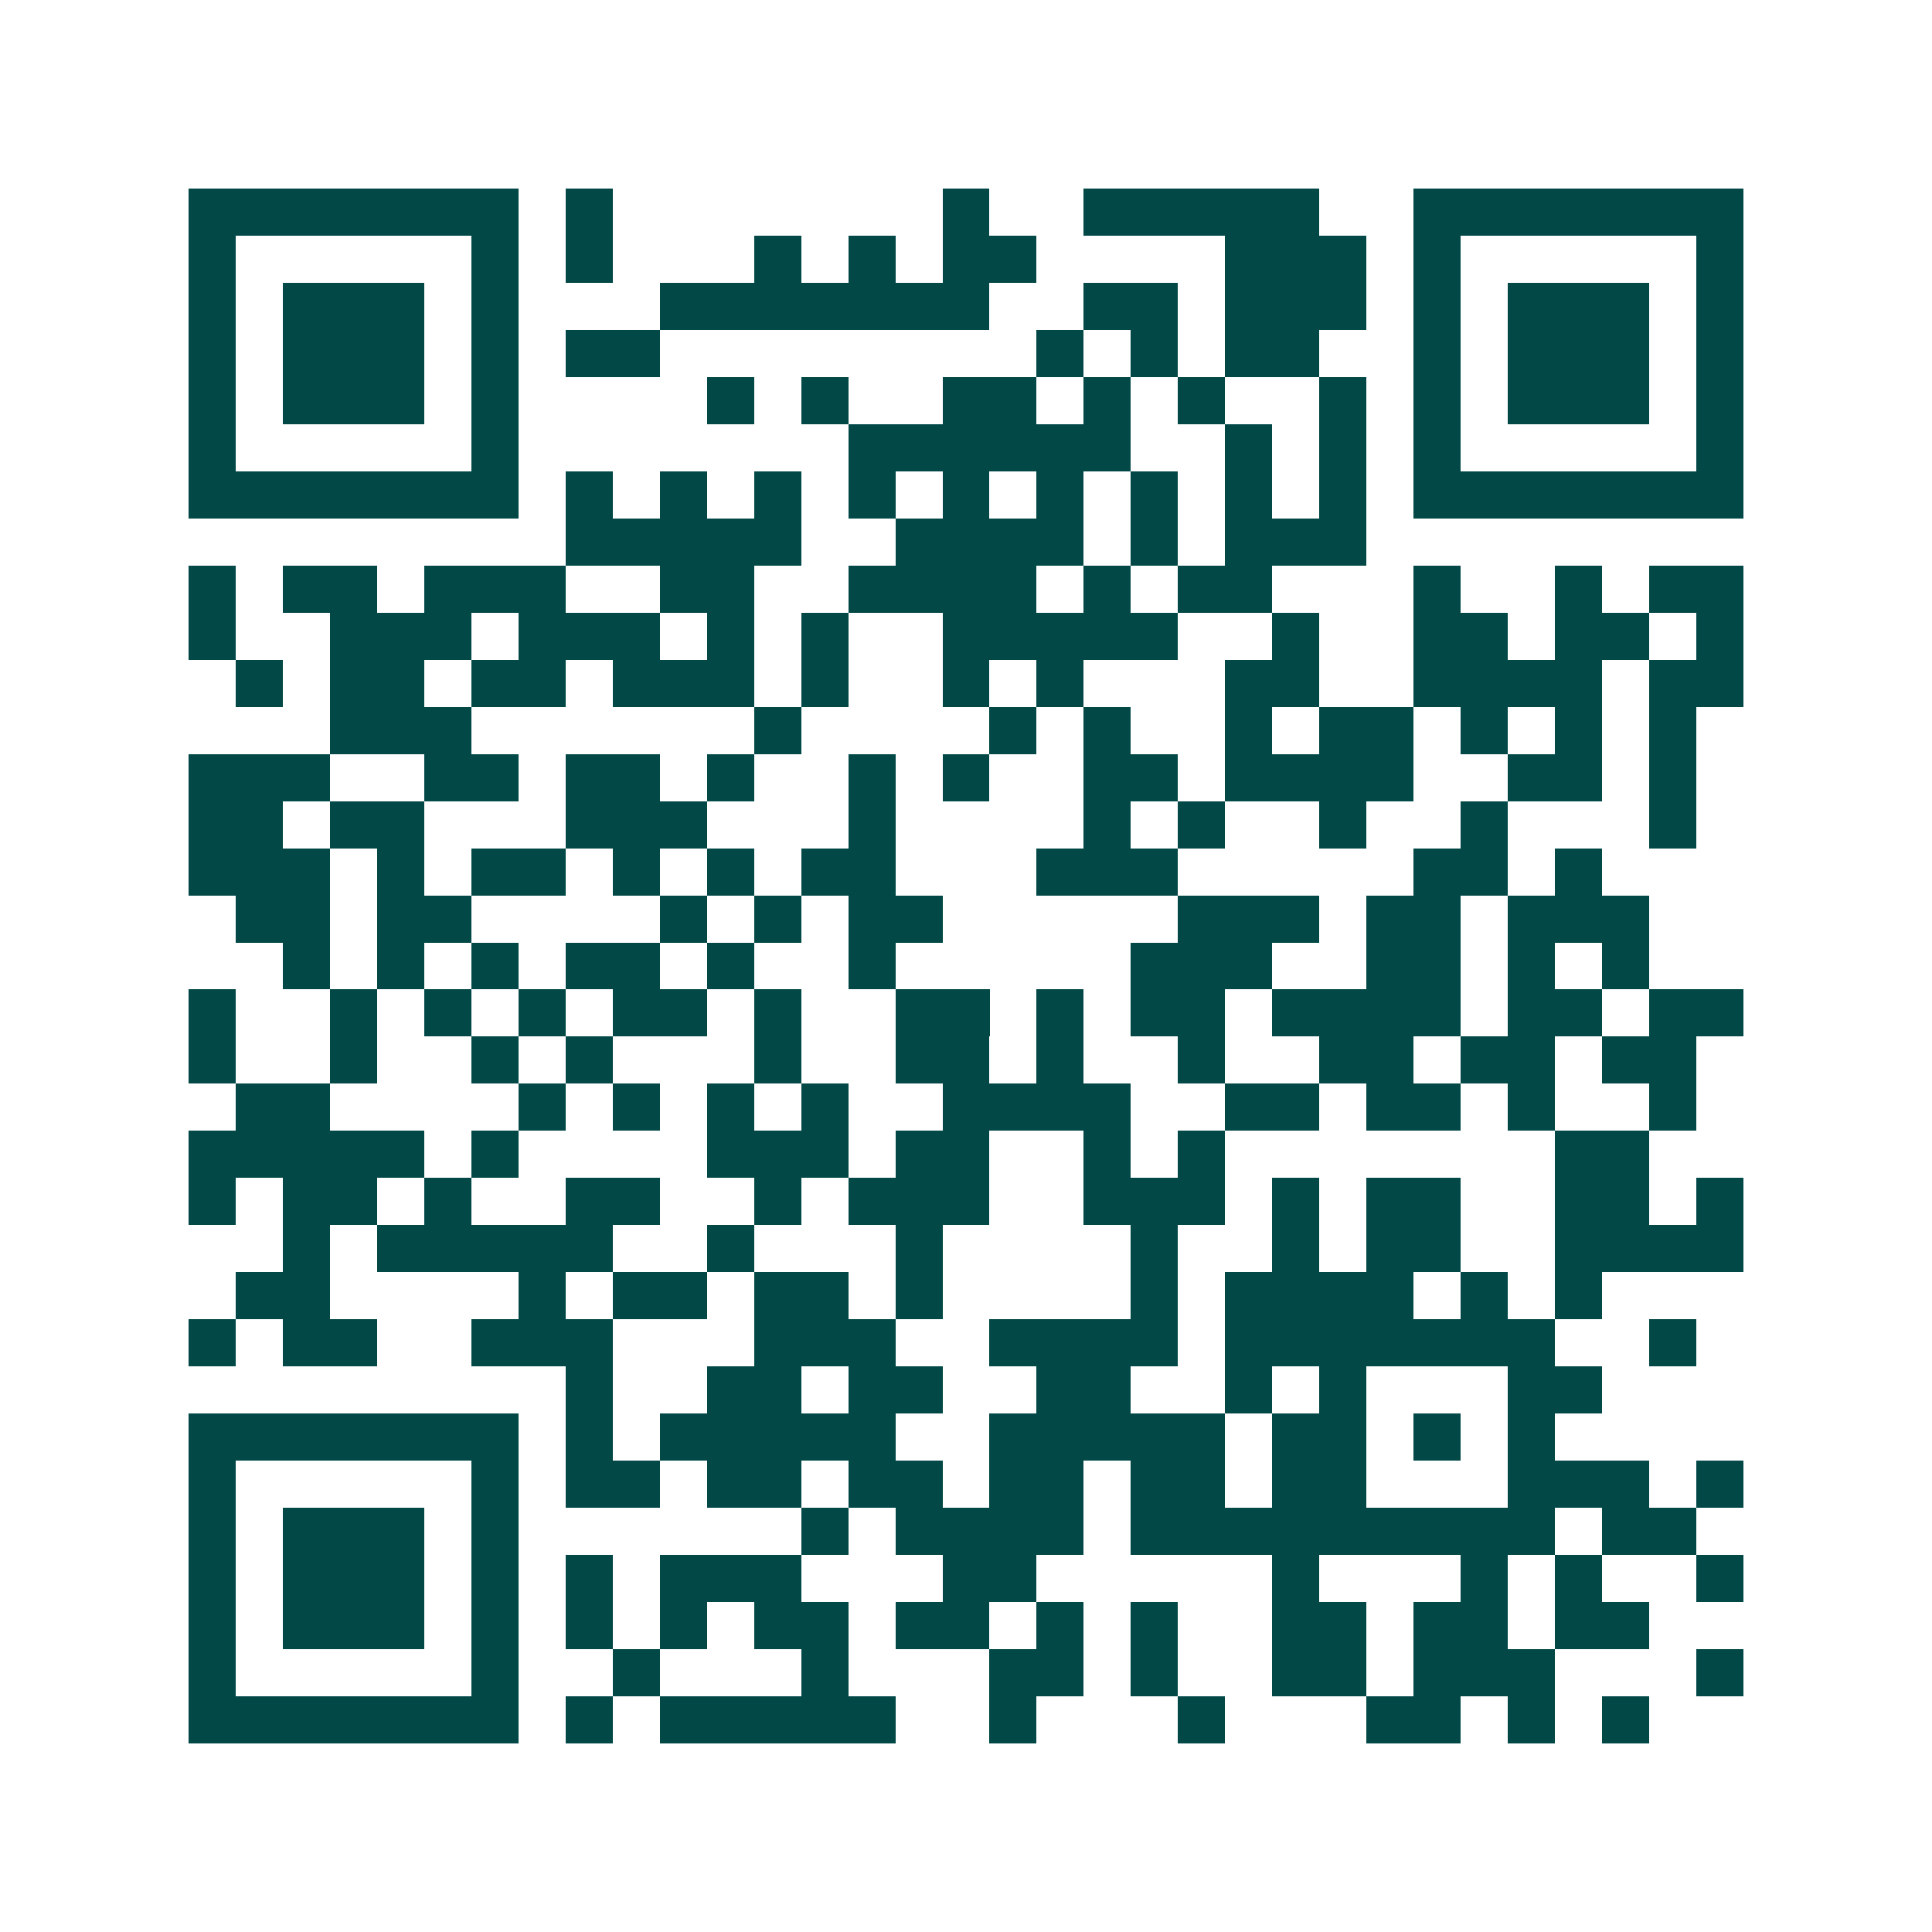 <svg xmlns="http://www.w3.org/2000/svg" width="200" height="200" viewBox="0 0 41 41" shape-rendering="crispEdges"><path fill="#ffffff" d="M0 0h41v41H0z"/><path stroke="#014847" d="M4 4.5h7m1 0h1m7 0h1m2 0h5m2 0h7M4 5.5h1m5 0h1m1 0h1m3 0h1m1 0h1m1 0h2m4 0h3m1 0h1m5 0h1M4 6.5h1m1 0h3m1 0h1m3 0h7m2 0h2m1 0h3m1 0h1m1 0h3m1 0h1M4 7.5h1m1 0h3m1 0h1m1 0h2m8 0h1m1 0h1m1 0h2m2 0h1m1 0h3m1 0h1M4 8.5h1m1 0h3m1 0h1m4 0h1m1 0h1m2 0h2m1 0h1m1 0h1m2 0h1m1 0h1m1 0h3m1 0h1M4 9.5h1m5 0h1m7 0h6m2 0h1m1 0h1m1 0h1m5 0h1M4 10.5h7m1 0h1m1 0h1m1 0h1m1 0h1m1 0h1m1 0h1m1 0h1m1 0h1m1 0h1m1 0h7M12 11.5h5m2 0h4m1 0h1m1 0h3M4 12.5h1m1 0h2m1 0h3m2 0h2m2 0h4m1 0h1m1 0h2m3 0h1m2 0h1m1 0h2M4 13.5h1m2 0h3m1 0h3m1 0h1m1 0h1m2 0h5m2 0h1m2 0h2m1 0h2m1 0h1M5 14.5h1m1 0h2m1 0h2m1 0h3m1 0h1m2 0h1m1 0h1m3 0h2m2 0h4m1 0h2M7 15.5h3m6 0h1m4 0h1m1 0h1m2 0h1m1 0h2m1 0h1m1 0h1m1 0h1M4 16.5h3m2 0h2m1 0h2m1 0h1m2 0h1m1 0h1m2 0h2m1 0h4m2 0h2m1 0h1M4 17.5h2m1 0h2m3 0h3m3 0h1m4 0h1m1 0h1m2 0h1m2 0h1m3 0h1M4 18.5h3m1 0h1m1 0h2m1 0h1m1 0h1m1 0h2m3 0h3m5 0h2m1 0h1M5 19.5h2m1 0h2m4 0h1m1 0h1m1 0h2m5 0h3m1 0h2m1 0h3M6 20.5h1m1 0h1m1 0h1m1 0h2m1 0h1m2 0h1m5 0h3m2 0h2m1 0h1m1 0h1M4 21.5h1m2 0h1m1 0h1m1 0h1m1 0h2m1 0h1m2 0h2m1 0h1m1 0h2m1 0h4m1 0h2m1 0h2M4 22.5h1m2 0h1m2 0h1m1 0h1m3 0h1m2 0h2m1 0h1m2 0h1m2 0h2m1 0h2m1 0h2M5 23.5h2m4 0h1m1 0h1m1 0h1m1 0h1m2 0h4m2 0h2m1 0h2m1 0h1m2 0h1M4 24.5h5m1 0h1m4 0h3m1 0h2m2 0h1m1 0h1m7 0h2M4 25.5h1m1 0h2m1 0h1m2 0h2m2 0h1m1 0h3m2 0h3m1 0h1m1 0h2m2 0h2m1 0h1M6 26.5h1m1 0h5m2 0h1m3 0h1m4 0h1m2 0h1m1 0h2m2 0h4M5 27.5h2m4 0h1m1 0h2m1 0h2m1 0h1m4 0h1m1 0h4m1 0h1m1 0h1M4 28.5h1m1 0h2m2 0h3m3 0h3m2 0h4m1 0h7m2 0h1M12 29.5h1m2 0h2m1 0h2m2 0h2m2 0h1m1 0h1m3 0h2M4 30.5h7m1 0h1m1 0h5m2 0h5m1 0h2m1 0h1m1 0h1M4 31.5h1m5 0h1m1 0h2m1 0h2m1 0h2m1 0h2m1 0h2m1 0h2m3 0h3m1 0h1M4 32.5h1m1 0h3m1 0h1m6 0h1m1 0h4m1 0h9m1 0h2M4 33.5h1m1 0h3m1 0h1m1 0h1m1 0h3m3 0h2m5 0h1m3 0h1m1 0h1m2 0h1M4 34.5h1m1 0h3m1 0h1m1 0h1m1 0h1m1 0h2m1 0h2m1 0h1m1 0h1m2 0h2m1 0h2m1 0h2M4 35.5h1m5 0h1m2 0h1m3 0h1m3 0h2m1 0h1m2 0h2m1 0h3m3 0h1M4 36.5h7m1 0h1m1 0h5m2 0h1m3 0h1m3 0h2m1 0h1m1 0h1"/></svg>
